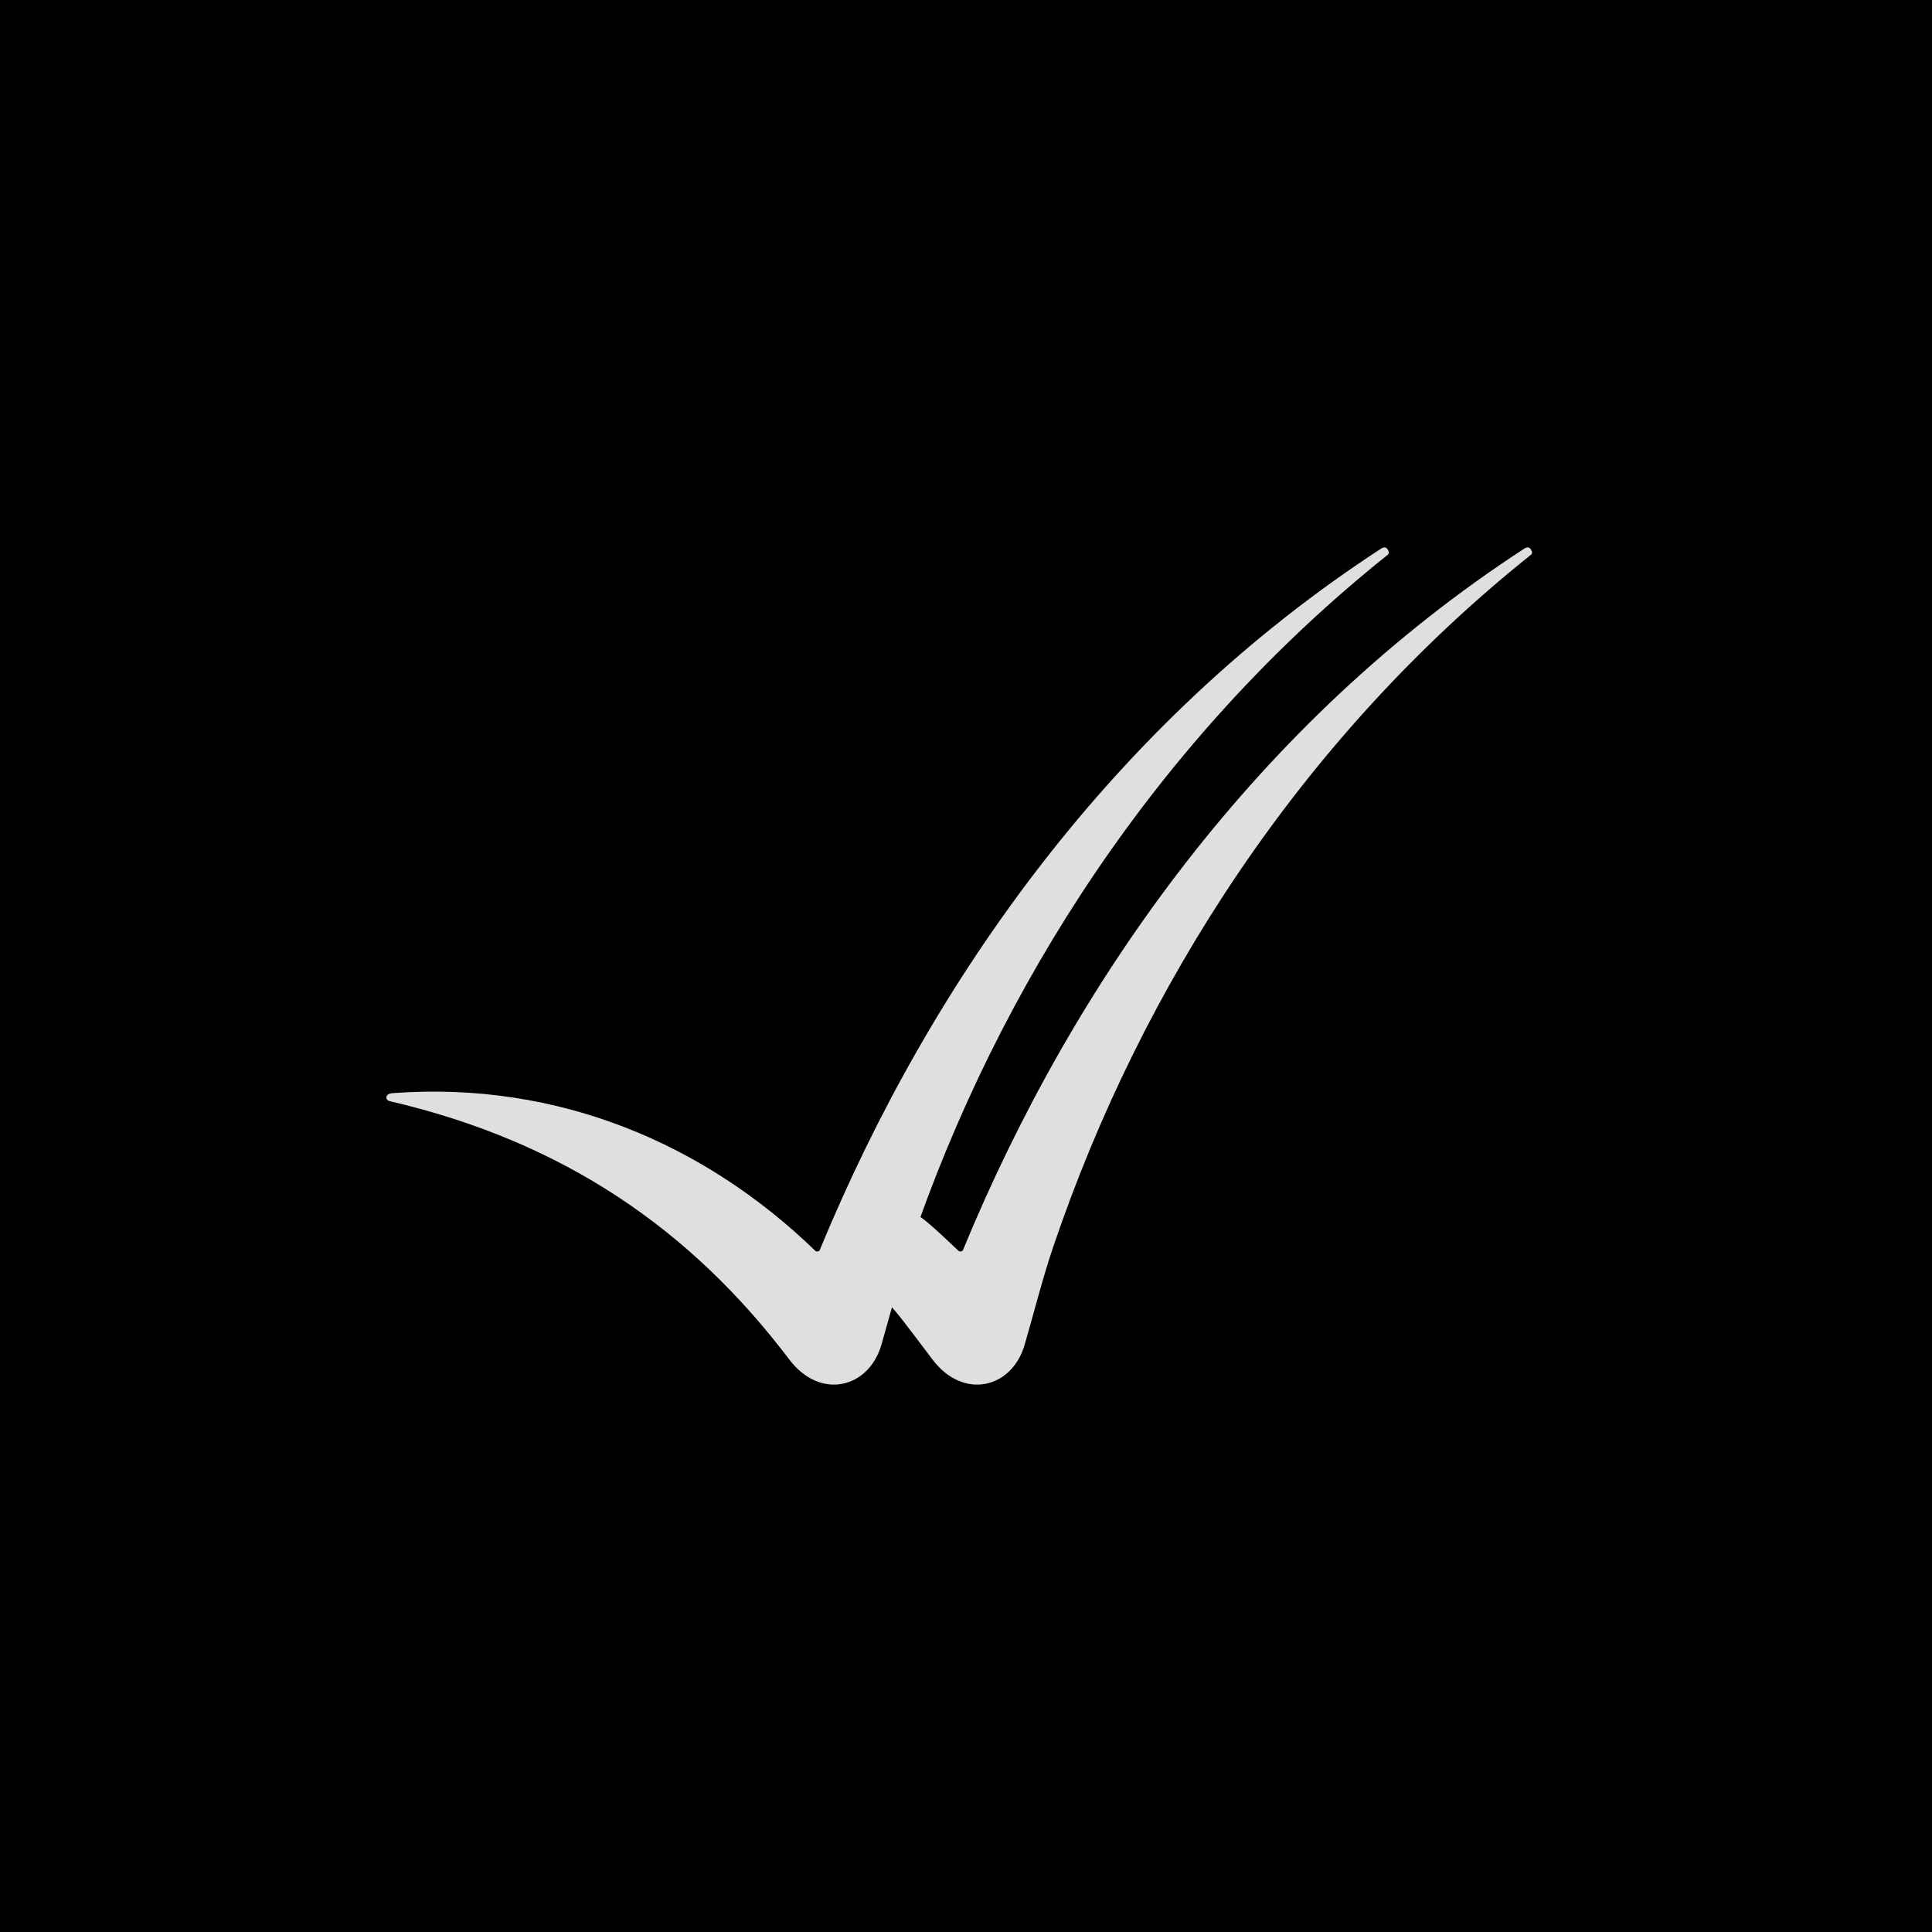 <?xml version="1.0" encoding="UTF-8"?> <svg xmlns="http://www.w3.org/2000/svg" width="120" height="120" viewBox="0 0 120 120" fill="none"> <rect width="120" height="120" fill="black"></rect> <path d="M50.919 77.634C57.851 60.828 69.294 44.807 85.77 34.083C86.005 33.929 86.166 33.989 86.253 34.263C86.278 34.342 86.255 34.41 86.185 34.466C71.963 45.826 62.004 61.241 56.516 77.462C55.883 79.327 55.334 81.498 54.751 83.509C53.956 86.267 50.922 86.955 49.03 84.449C42.915 76.367 34.998 70.899 24.191 68.391C24.133 68.377 24.082 68.346 24.047 68.303C24.012 68.259 23.996 68.207 24.001 68.154C24.017 68 24.149 67.914 24.397 67.896C34.733 67.13 43.816 71.084 50.632 77.683C50.653 77.702 50.678 77.716 50.706 77.724C50.734 77.732 50.764 77.734 50.793 77.729C50.822 77.724 50.849 77.713 50.871 77.696C50.893 77.679 50.91 77.658 50.919 77.634Z" fill="#DFDFDF"></path> <path d="M59.815 77.634C66.746 60.828 78.189 44.807 94.665 34.083C94.9 33.929 95.061 33.989 95.149 34.263C95.174 34.342 95.151 34.41 95.08 34.466C80.859 45.826 70.899 61.241 65.412 77.462C64.778 79.327 64.23 81.498 63.647 83.509C62.852 86.267 59.818 86.955 57.925 84.449C51.81 76.367 58.262 84.583 47.455 82.075C47.396 82.061 48.632 82.921 47.311 81.987C47.276 81.944 47.26 81.891 47.265 81.839C47.281 81.685 48.385 77.701 48.632 77.683C60.209 79.365 53.08 71.553 59.528 77.683C59.548 77.702 59.573 77.716 59.601 77.724C59.63 77.732 59.66 77.734 59.689 77.729C59.718 77.724 59.744 77.713 59.766 77.696C59.788 77.679 59.805 77.658 59.815 77.634Z" fill="#DFDFDF"></path> </svg> 